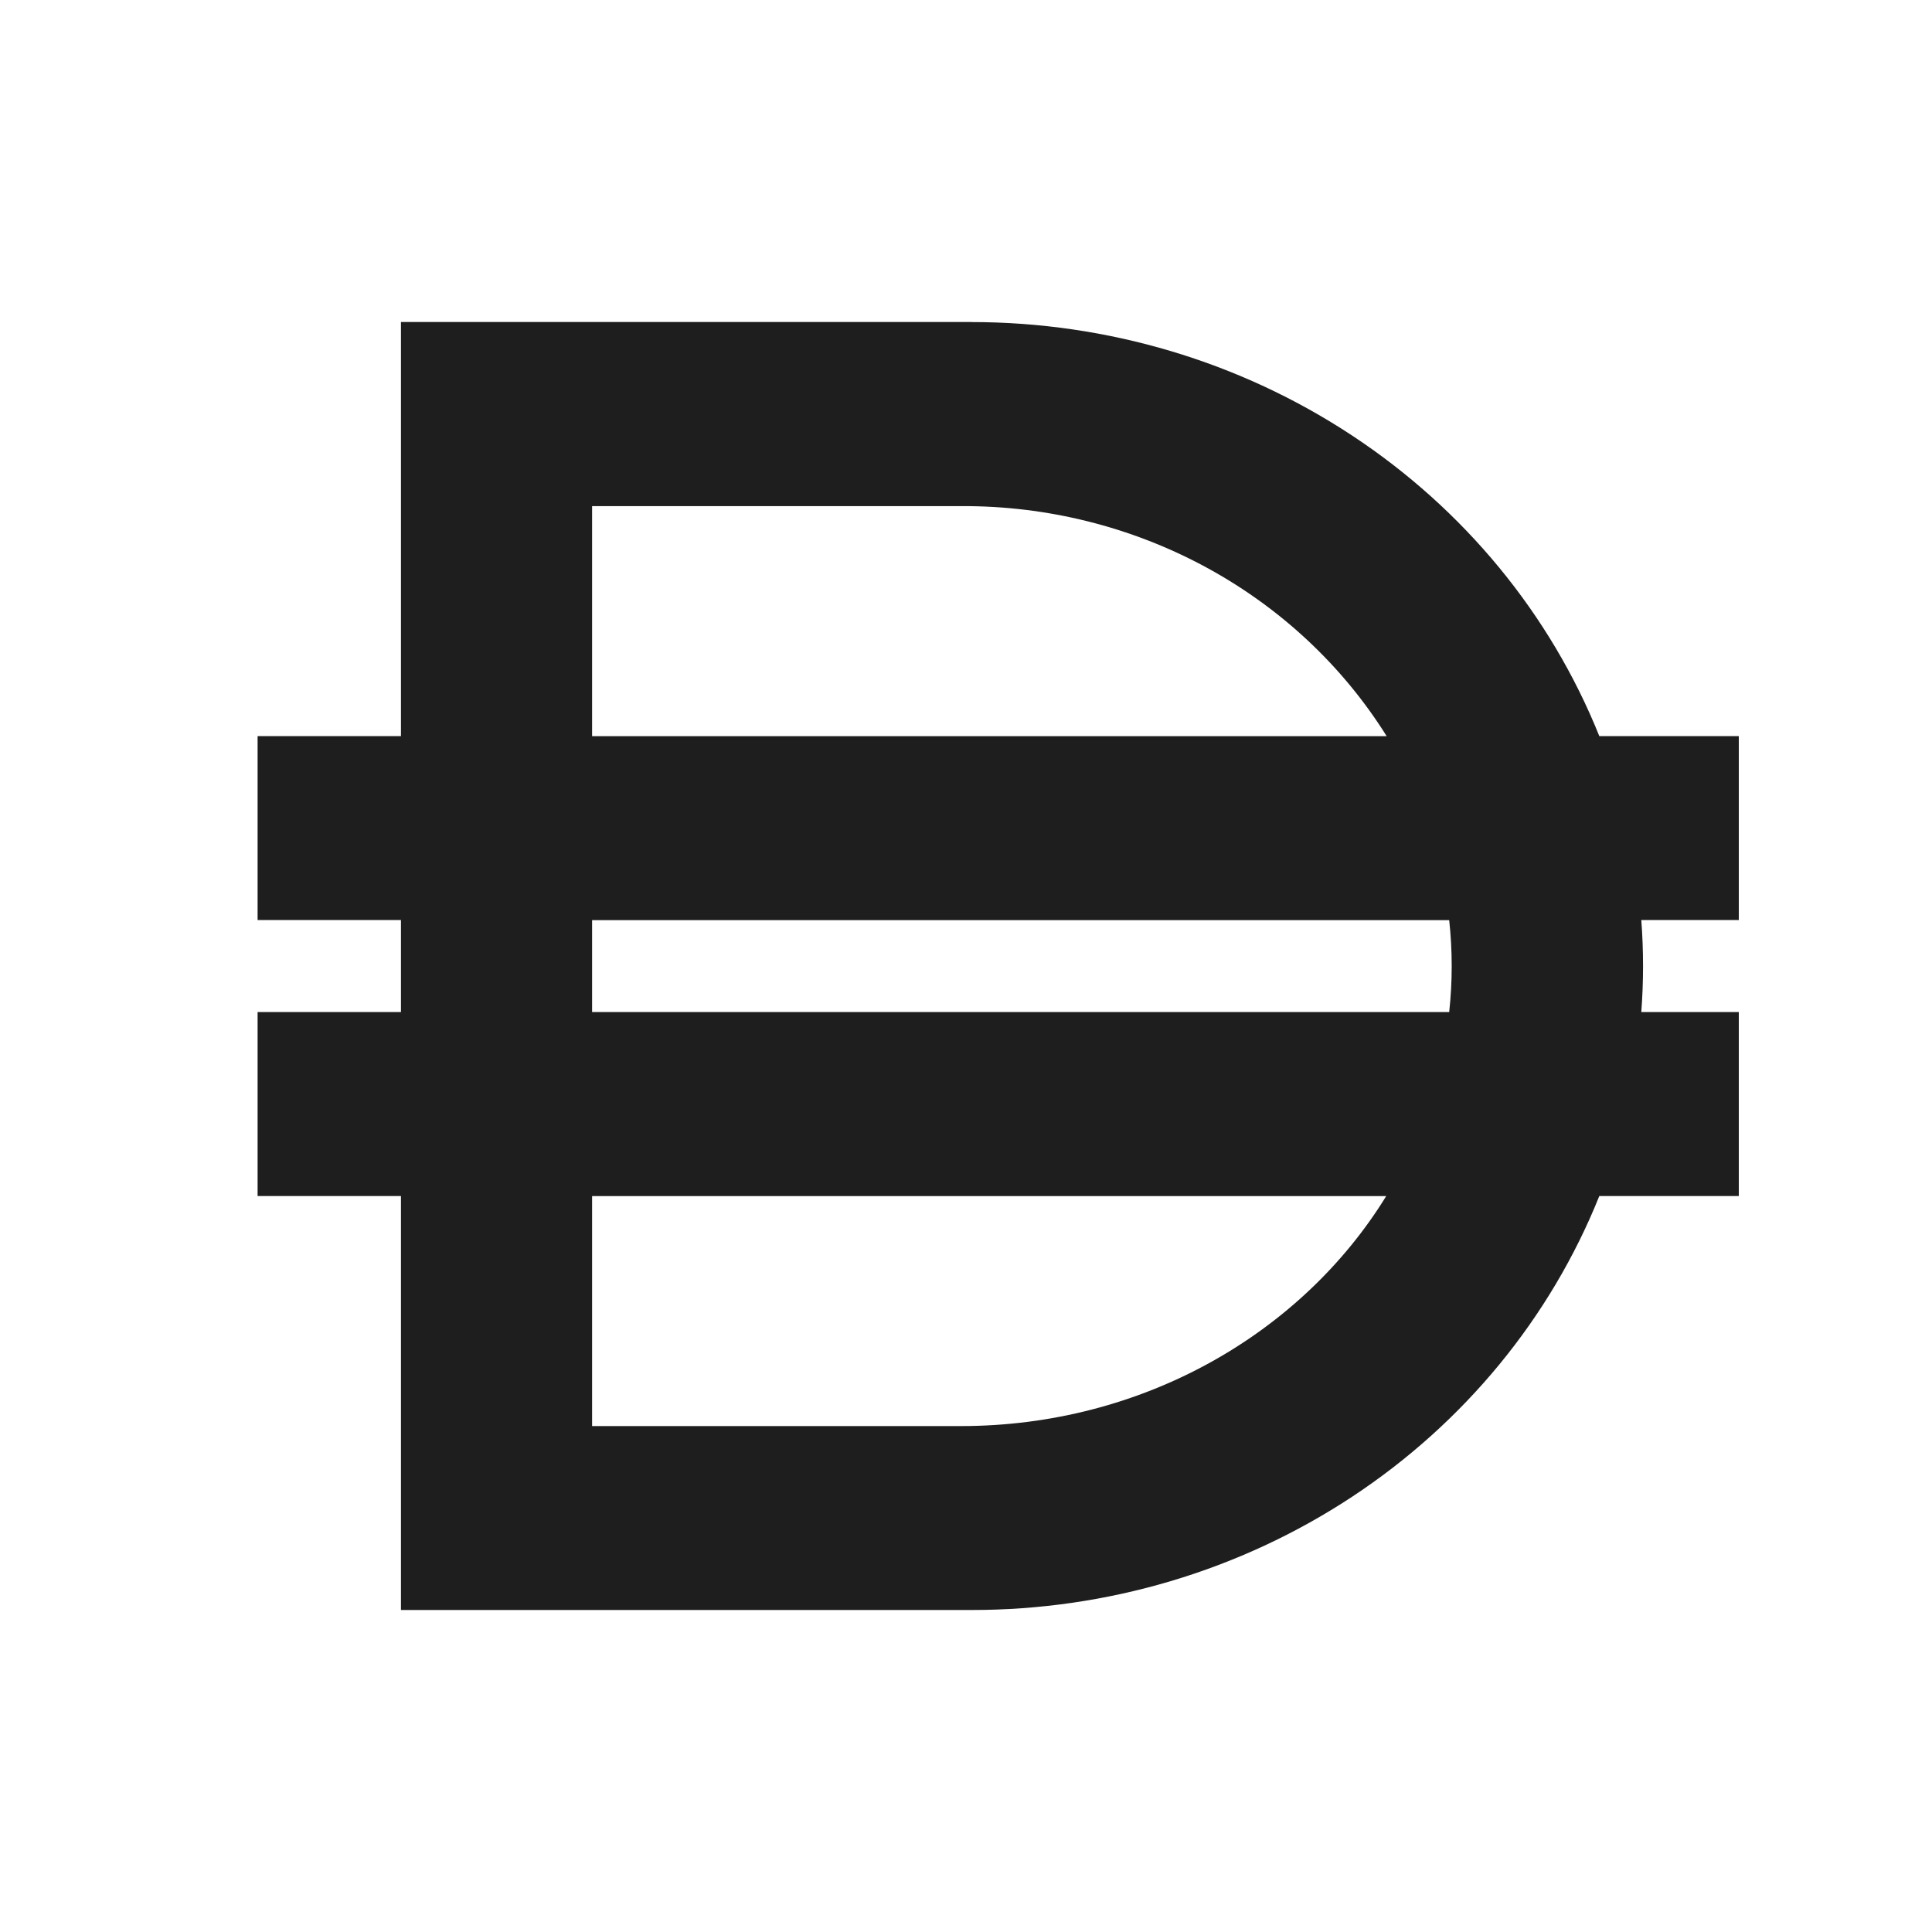 <svg width="30" height="30" viewBox="0 0 30 30" fill="none" xmlns="http://www.w3.org/2000/svg">
<g id="Group">
<path id="Vector" fill-rule="evenodd" clip-rule="evenodd" d="M15.085 5H6.226V11.43H4V14.286H6.226V15.715H4V18.572H6.226V25H15.085C17.194 25.002 19.255 24.389 20.995 23.242C22.736 22.094 24.074 20.466 24.834 18.572H27V15.715H25.486C25.522 15.239 25.522 14.762 25.486 14.286H27V11.43H24.834C24.073 9.536 22.734 7.909 20.994 6.762C19.254 5.614 17.194 5.001 15.085 5.001M22.503 15.715C22.555 15.24 22.555 14.764 22.503 14.288H9.194V15.715H22.511H22.503ZM9.194 18.573V22.144H14.921C17.741 22.144 20.211 20.708 21.525 18.573H9.194ZM9.194 11.431H21.532C20.847 10.336 19.878 9.431 18.721 8.805C17.563 8.179 16.257 7.853 14.929 7.859H9.194V11.431Z" fill="#1E1E1E"/>
</g>
</svg>
